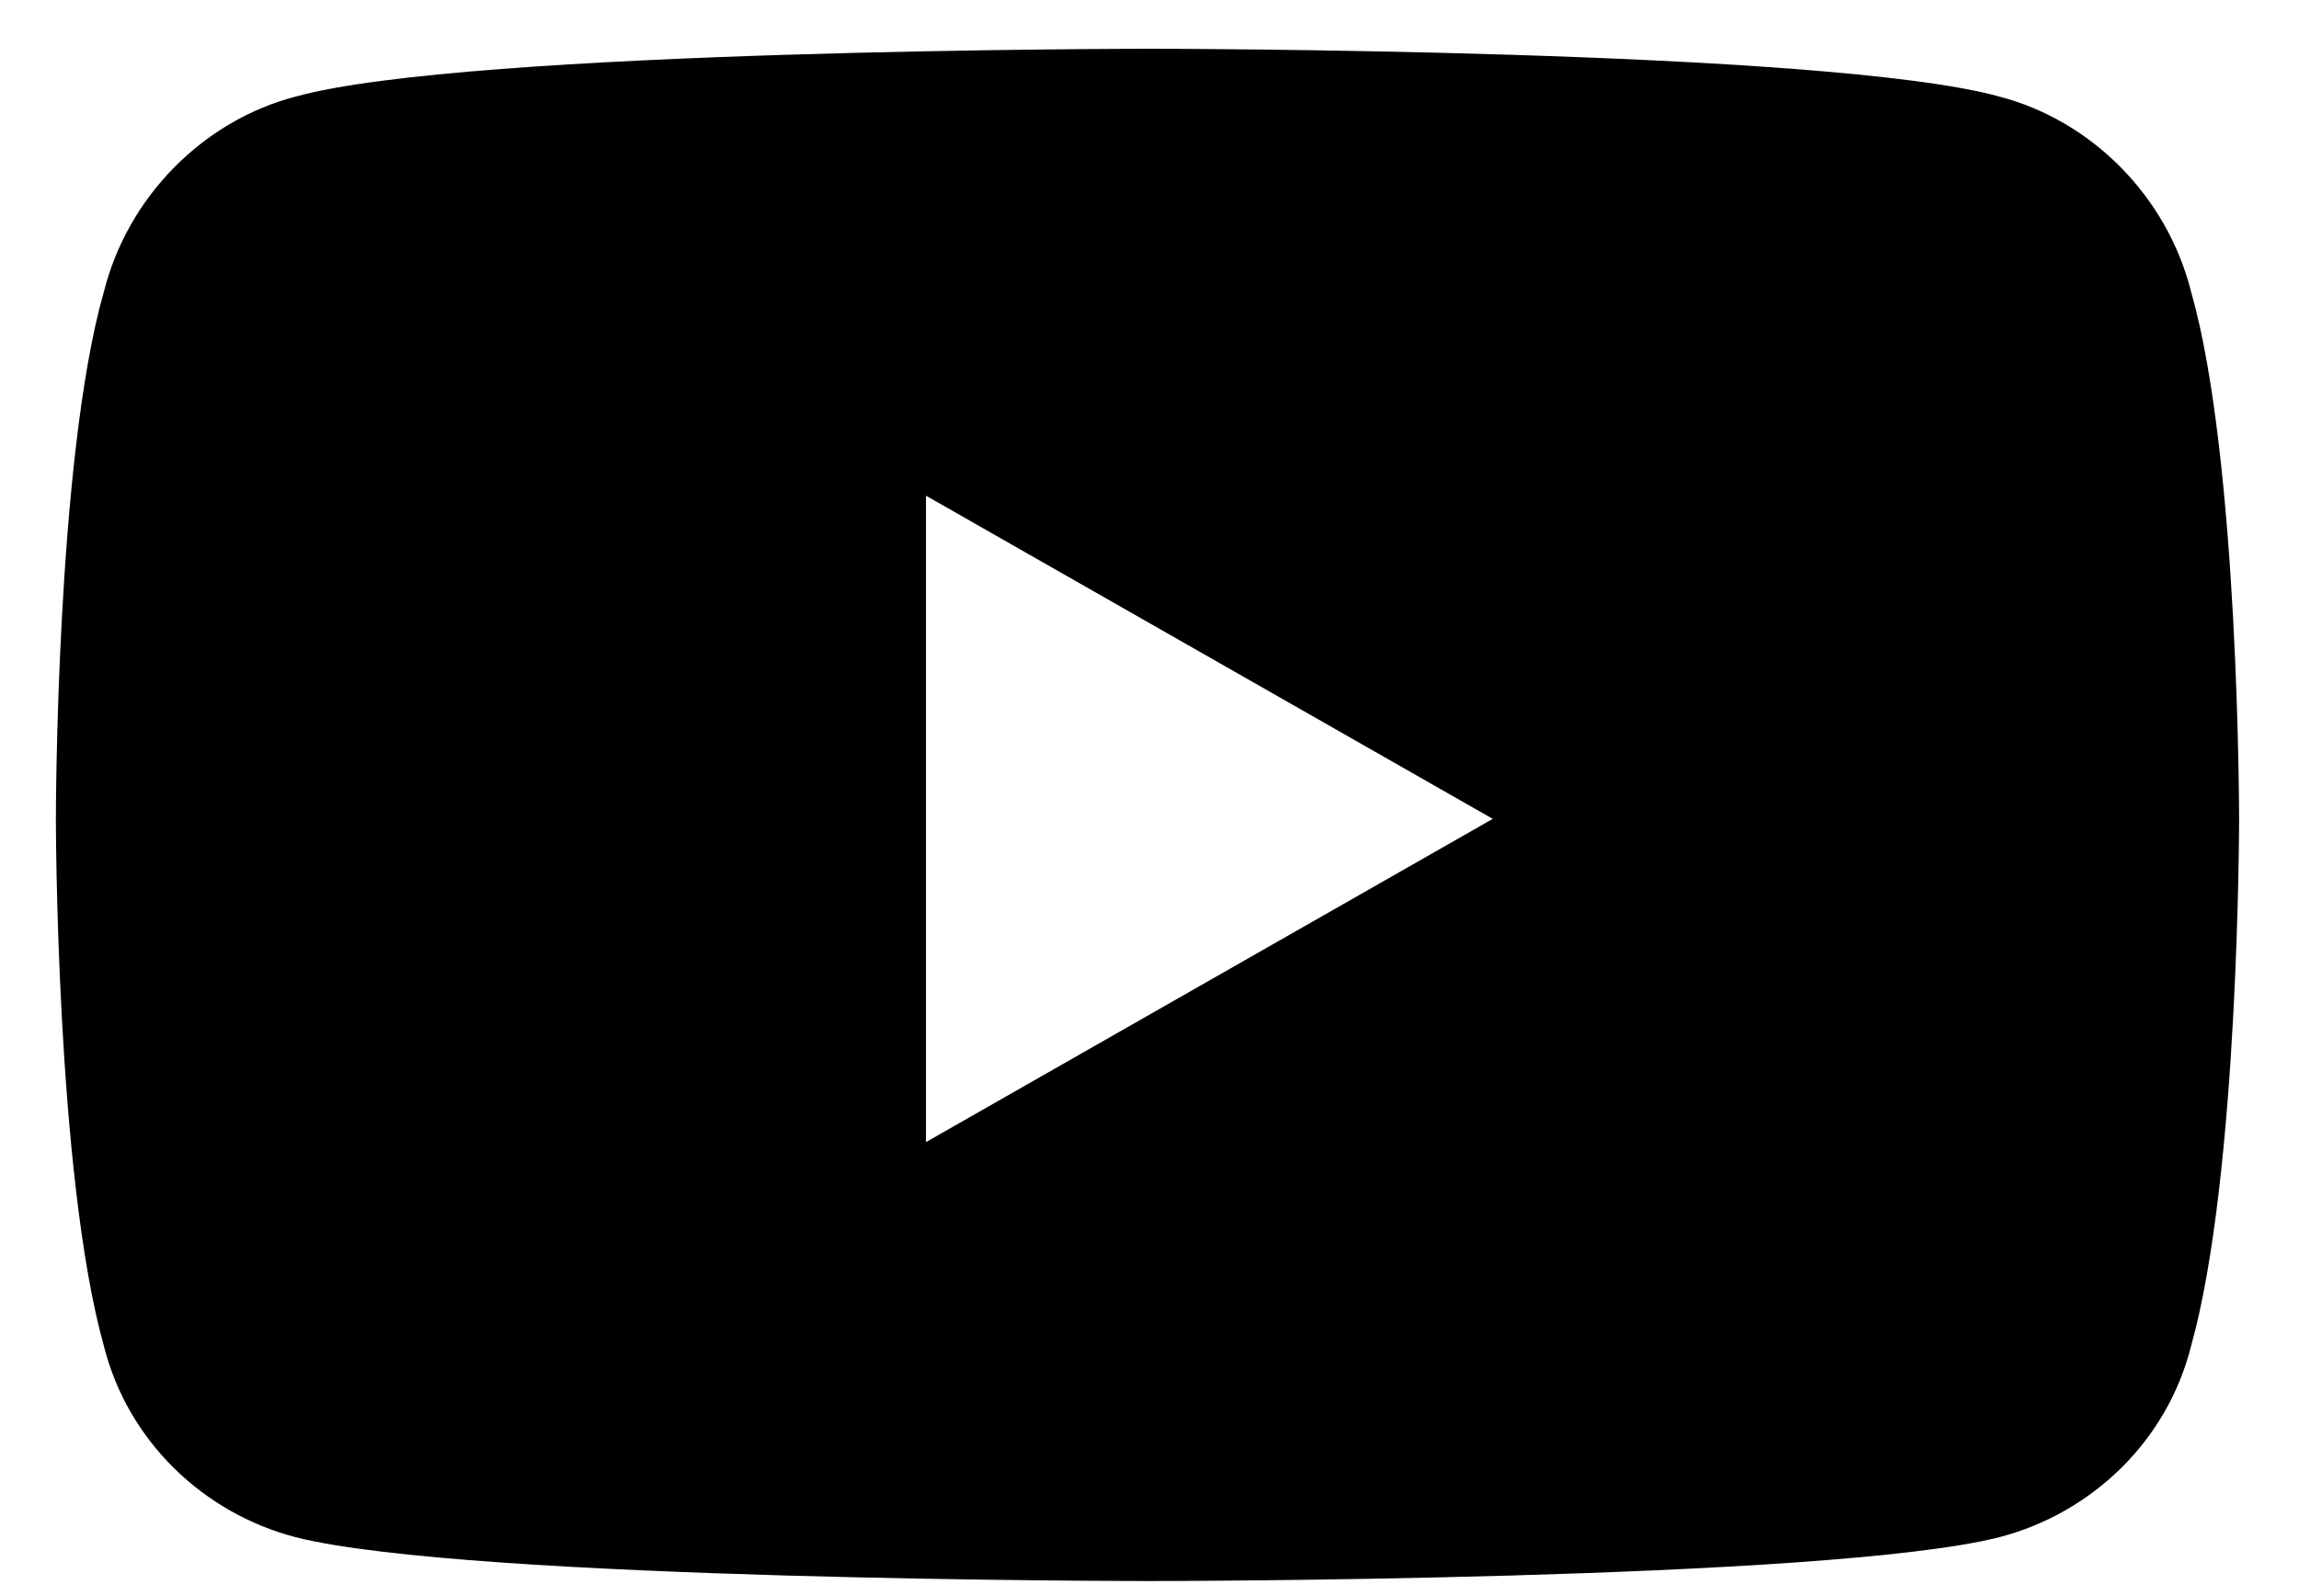 <svg width="36" height="25" viewBox="0 0 36 25" fill="none" xmlns="http://www.w3.org/2000/svg">
<path d="M34.312 4.576C35.062 7.201 35.062 12.826 35.062 12.826C35.062 12.826 35.062 18.389 34.312 21.076C33.938 22.576 32.75 23.701 31.312 24.076C28.625 24.764 18 24.764 18 24.764C18 24.764 7.312 24.764 4.625 24.076C3.188 23.701 2 22.576 1.625 21.076C0.875 18.389 0.875 12.826 0.875 12.826C0.875 12.826 0.875 7.201 1.625 4.576C2 3.076 3.188 1.889 4.625 1.514C7.312 0.764 18 0.764 18 0.764C18 0.764 28.625 0.764 31.312 1.514C32.75 1.889 33.938 3.076 34.312 4.576ZM14.5 17.889L23.375 12.826L14.5 7.764V17.889Z" fill="black"/>
</svg>
